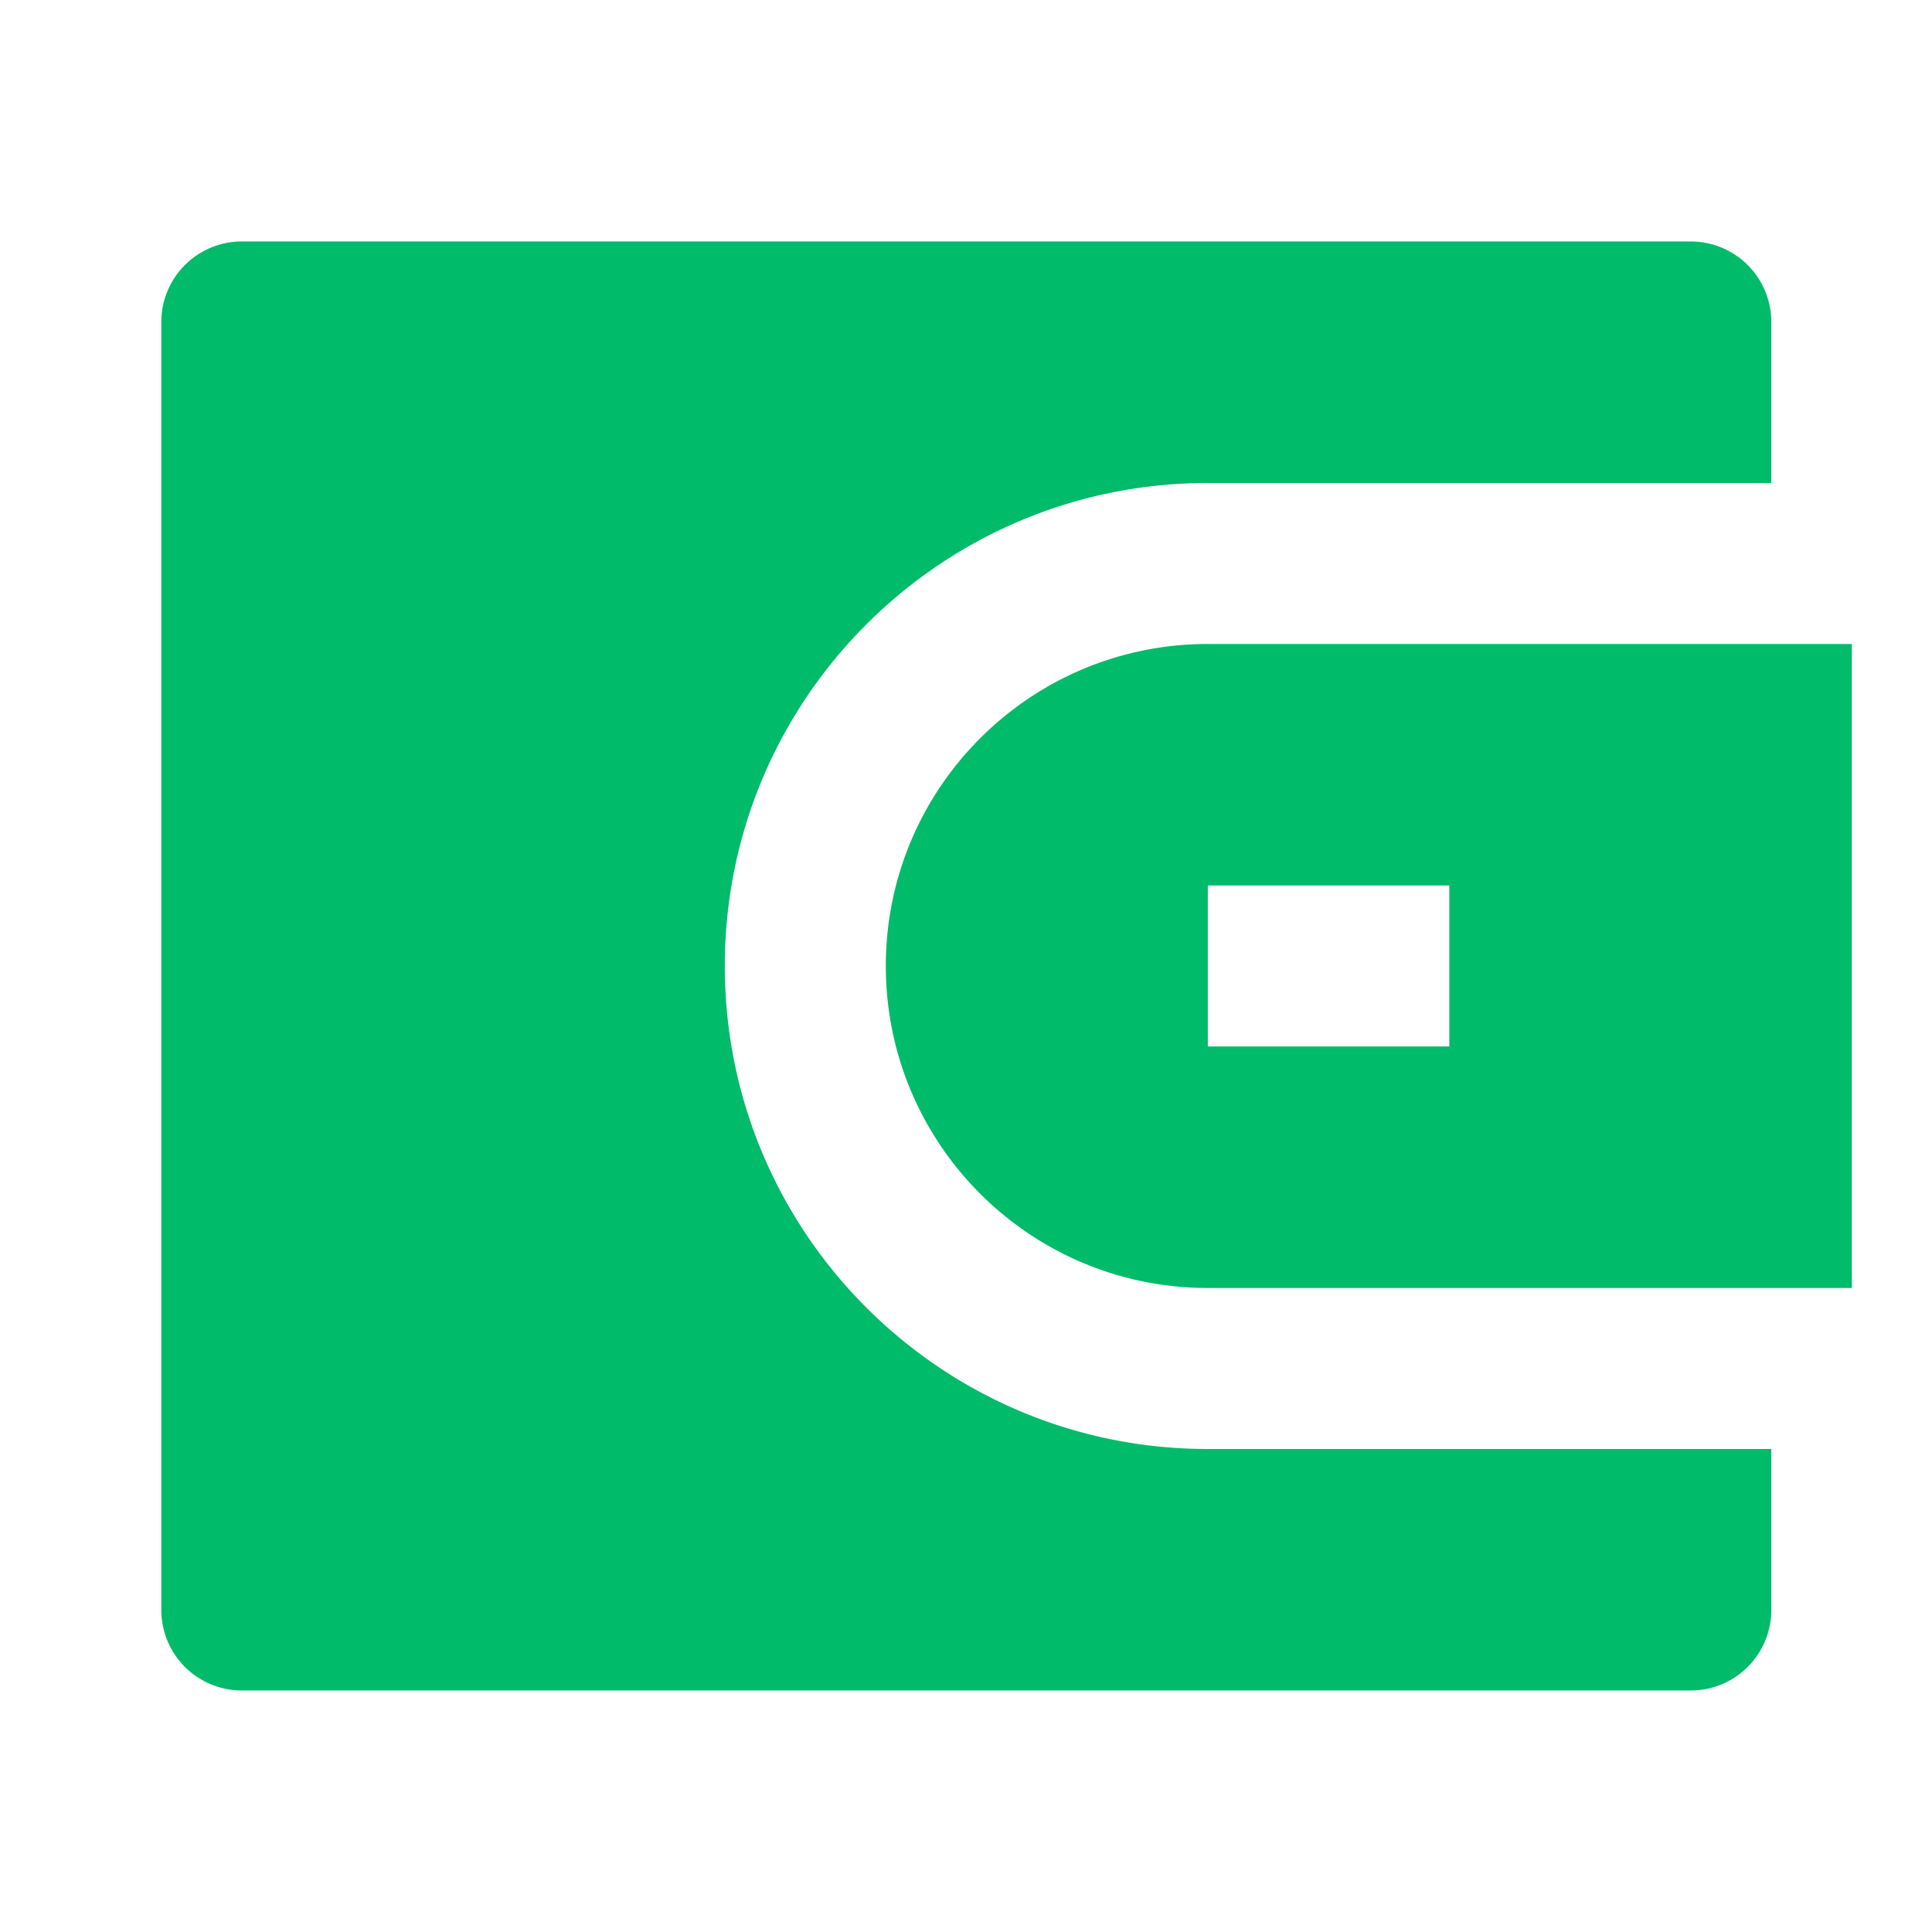 <svg xmlns="http://www.w3.org/2000/svg" width="80" height="80" fill="none"><path fill="#00BB6A" d="M73.346 20H50.013c-11.046 0-20 8.954-20 20s8.954 20 20 20h23.333v6.666a3.333 3.333 0 0 1-3.333 3.333h-60a3.333 3.333 0 0 1-3.333-3.333V13.333a3.333 3.333 0 0 1 3.333-3.334h60a3.333 3.333 0 0 1 3.333 3.334zm-23.333 6.666H76.68v26.667H50.013c-7.364 0-13.333-5.97-13.333-13.334s5.97-13.333 13.333-13.333m0 10v6.667h10v-6.667z"/></svg>